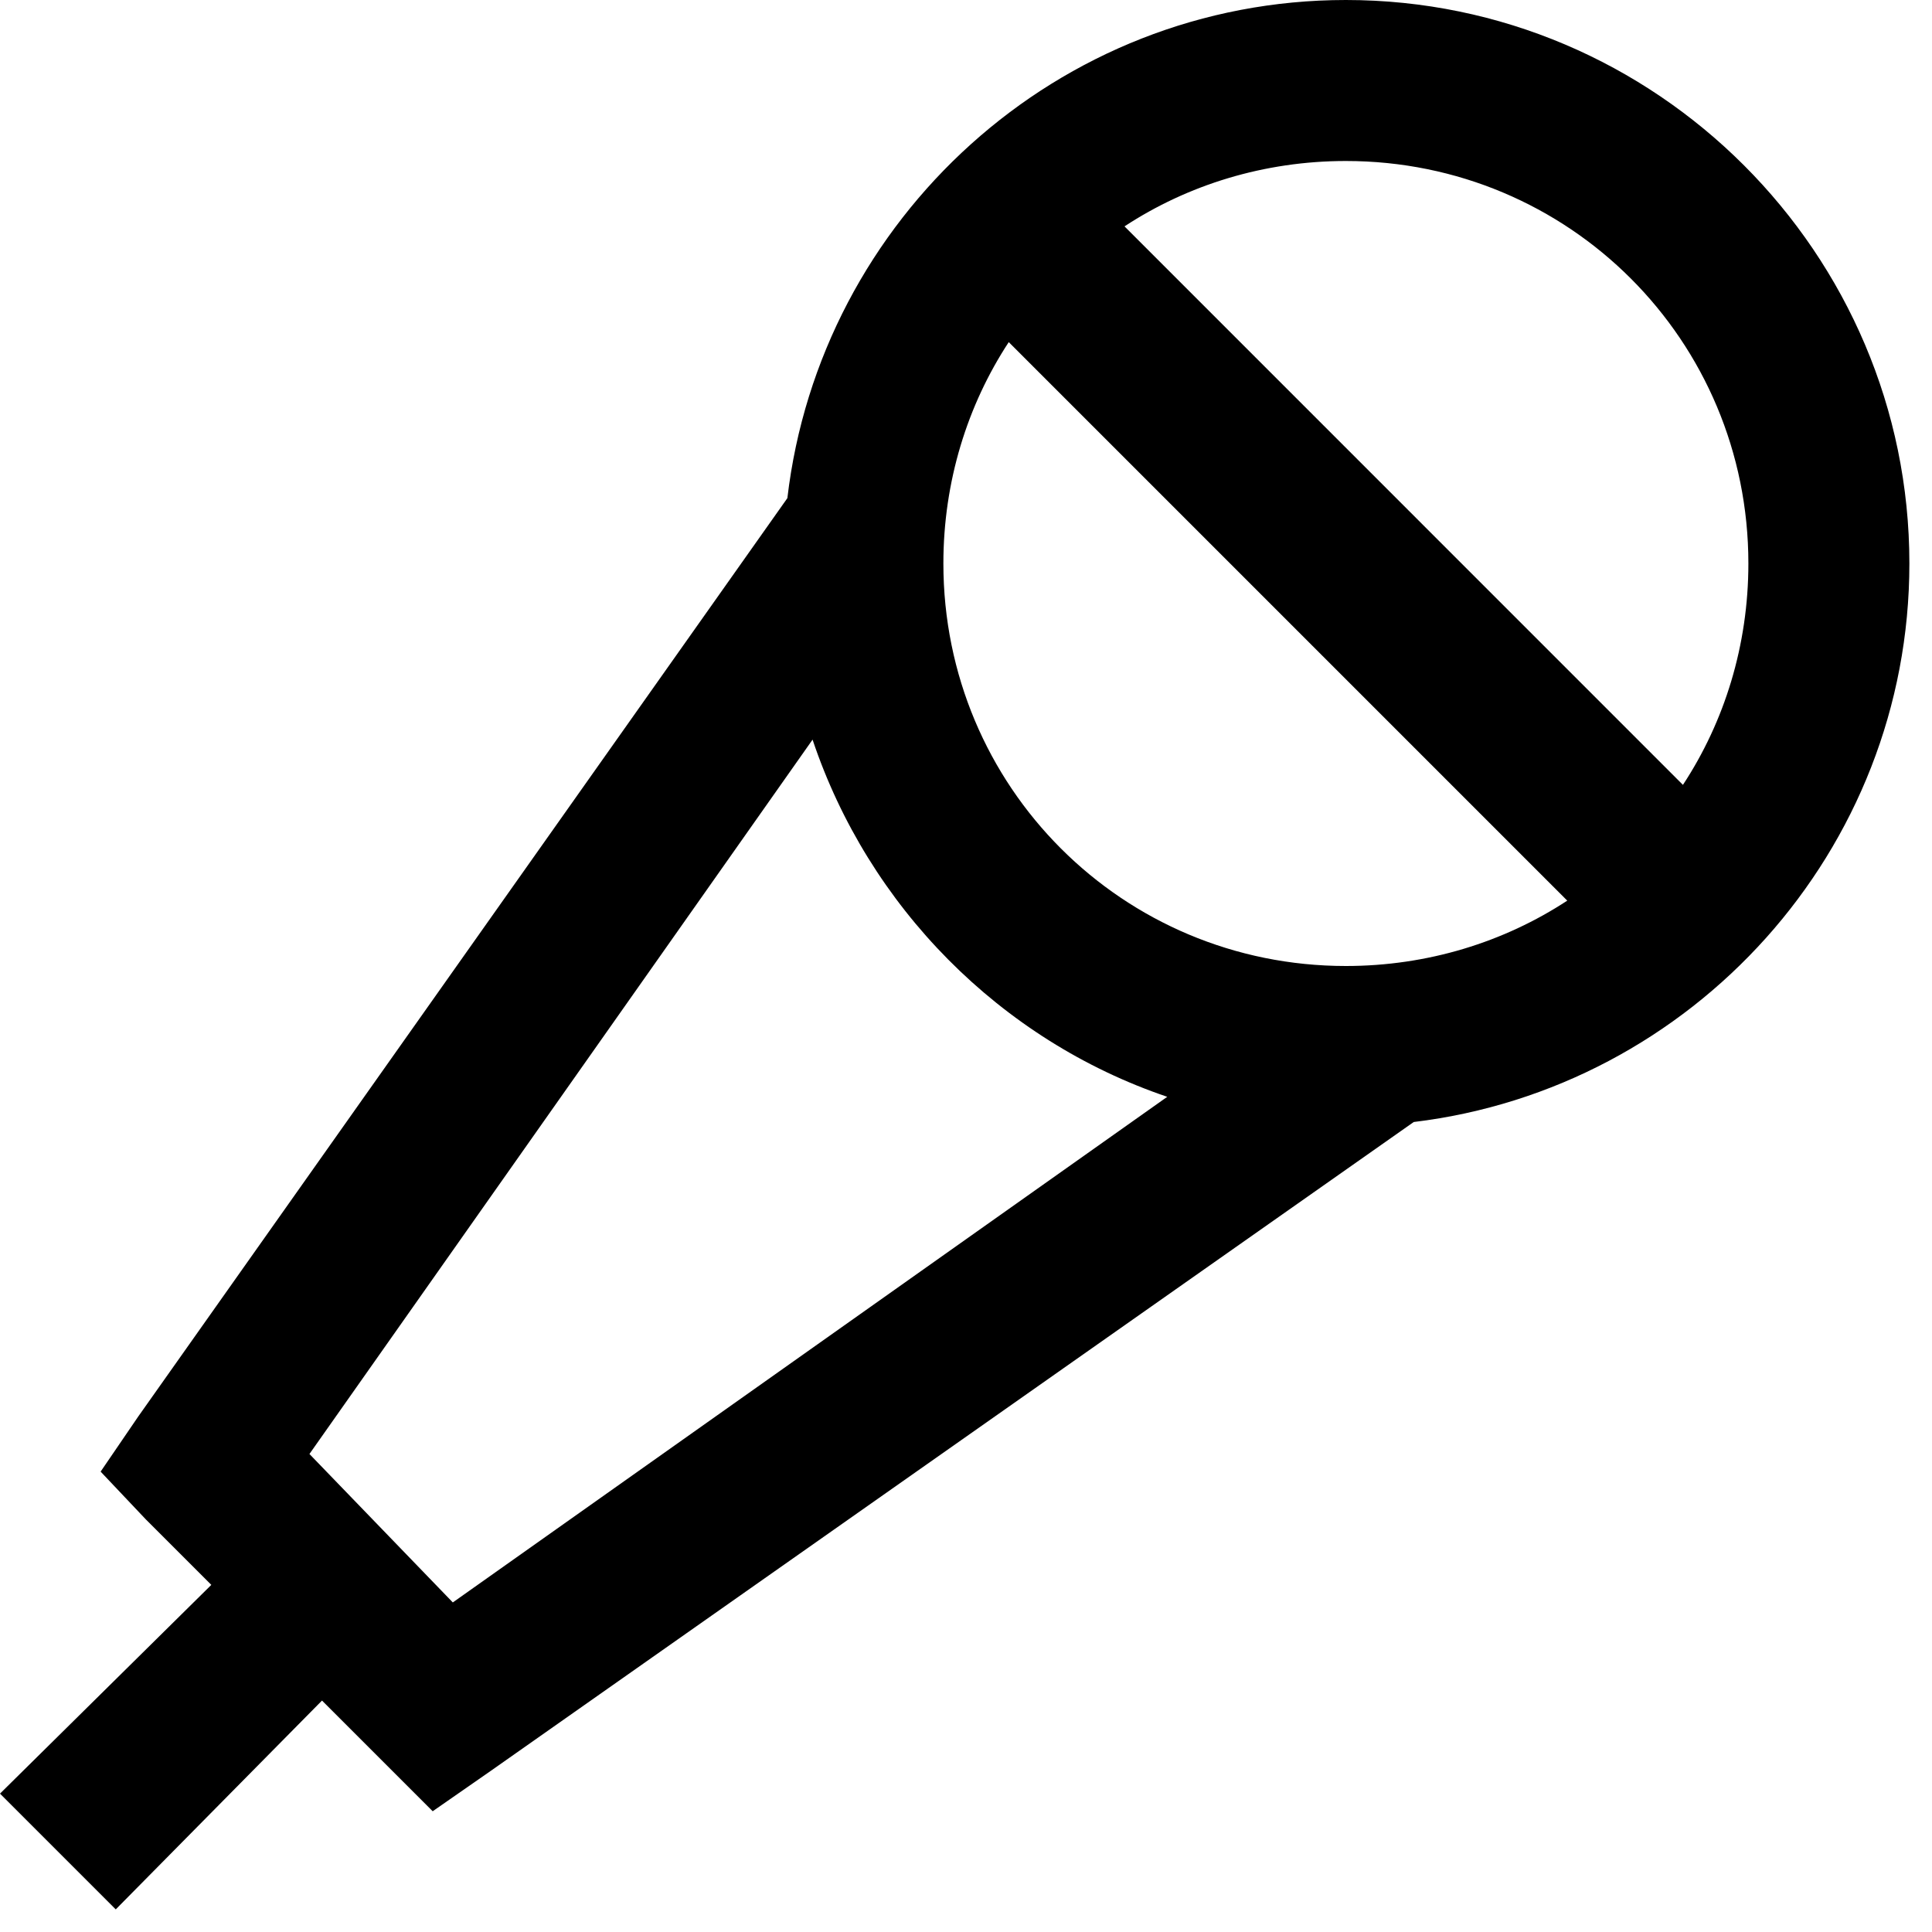 <?xml version="1.0" encoding="UTF-8"?>
<svg width="24" height="24" 
viewBox="0 0 24 24" 
preserveAspectRatio="xMinYMin"
xmlns:xlink="http://www.w3.org/1999/xlink"
xmlns="http://www.w3.org/2000/svg">
<!-- Generated by PQINA - https://pqina.nl/ -->
<title></title>
<g transform="rotate(0 12 12) translate(12 12) scale(1) translate(-12 -12) translate(0 0)">
<g transform="scale(1 1) translate(0 0)">
<svg width="24" height="24" viewBox="0 0 24 24" fill="none" xmlns="http://www.w3.org/2000/svg" style="overflow: visible;">
<path fill-rule="evenodd" clip-rule="evenodd" d="M16.719 0C13.141 0 10.188 2.715 9.781 6.188L1.719 17.594L1.25 18.281L1.812 18.875L2.625 19.688L0 22.281L1.438 23.719L4 21.125L5.375 22.5L6.094 22L17.562 13.938C21.023 13.52 23.719 10.57 23.719 7C23.719 3.145 20.574 0 16.719 0ZM16.719 2C19.492 2 21.719 4.227 21.719 7C21.719 8.016 21.422 8.965 20.906 9.75L13.969 2.812C14.754 2.297 15.703 2 16.719 2ZM12.531 4.25L19.469 11.188C18.684 11.703 17.734 12 16.719 12C13.945 12 11.719 9.773 11.719 7C11.719 5.984 12.016 5.035 12.531 4.25ZM10.094 9.188C10.789 11.262 12.426 12.922 14.5 13.625L5.625 19.906L3.844 18.062L10.094 9.188Z" fill="black"></path>
</svg>
</g>
</g>
</svg>